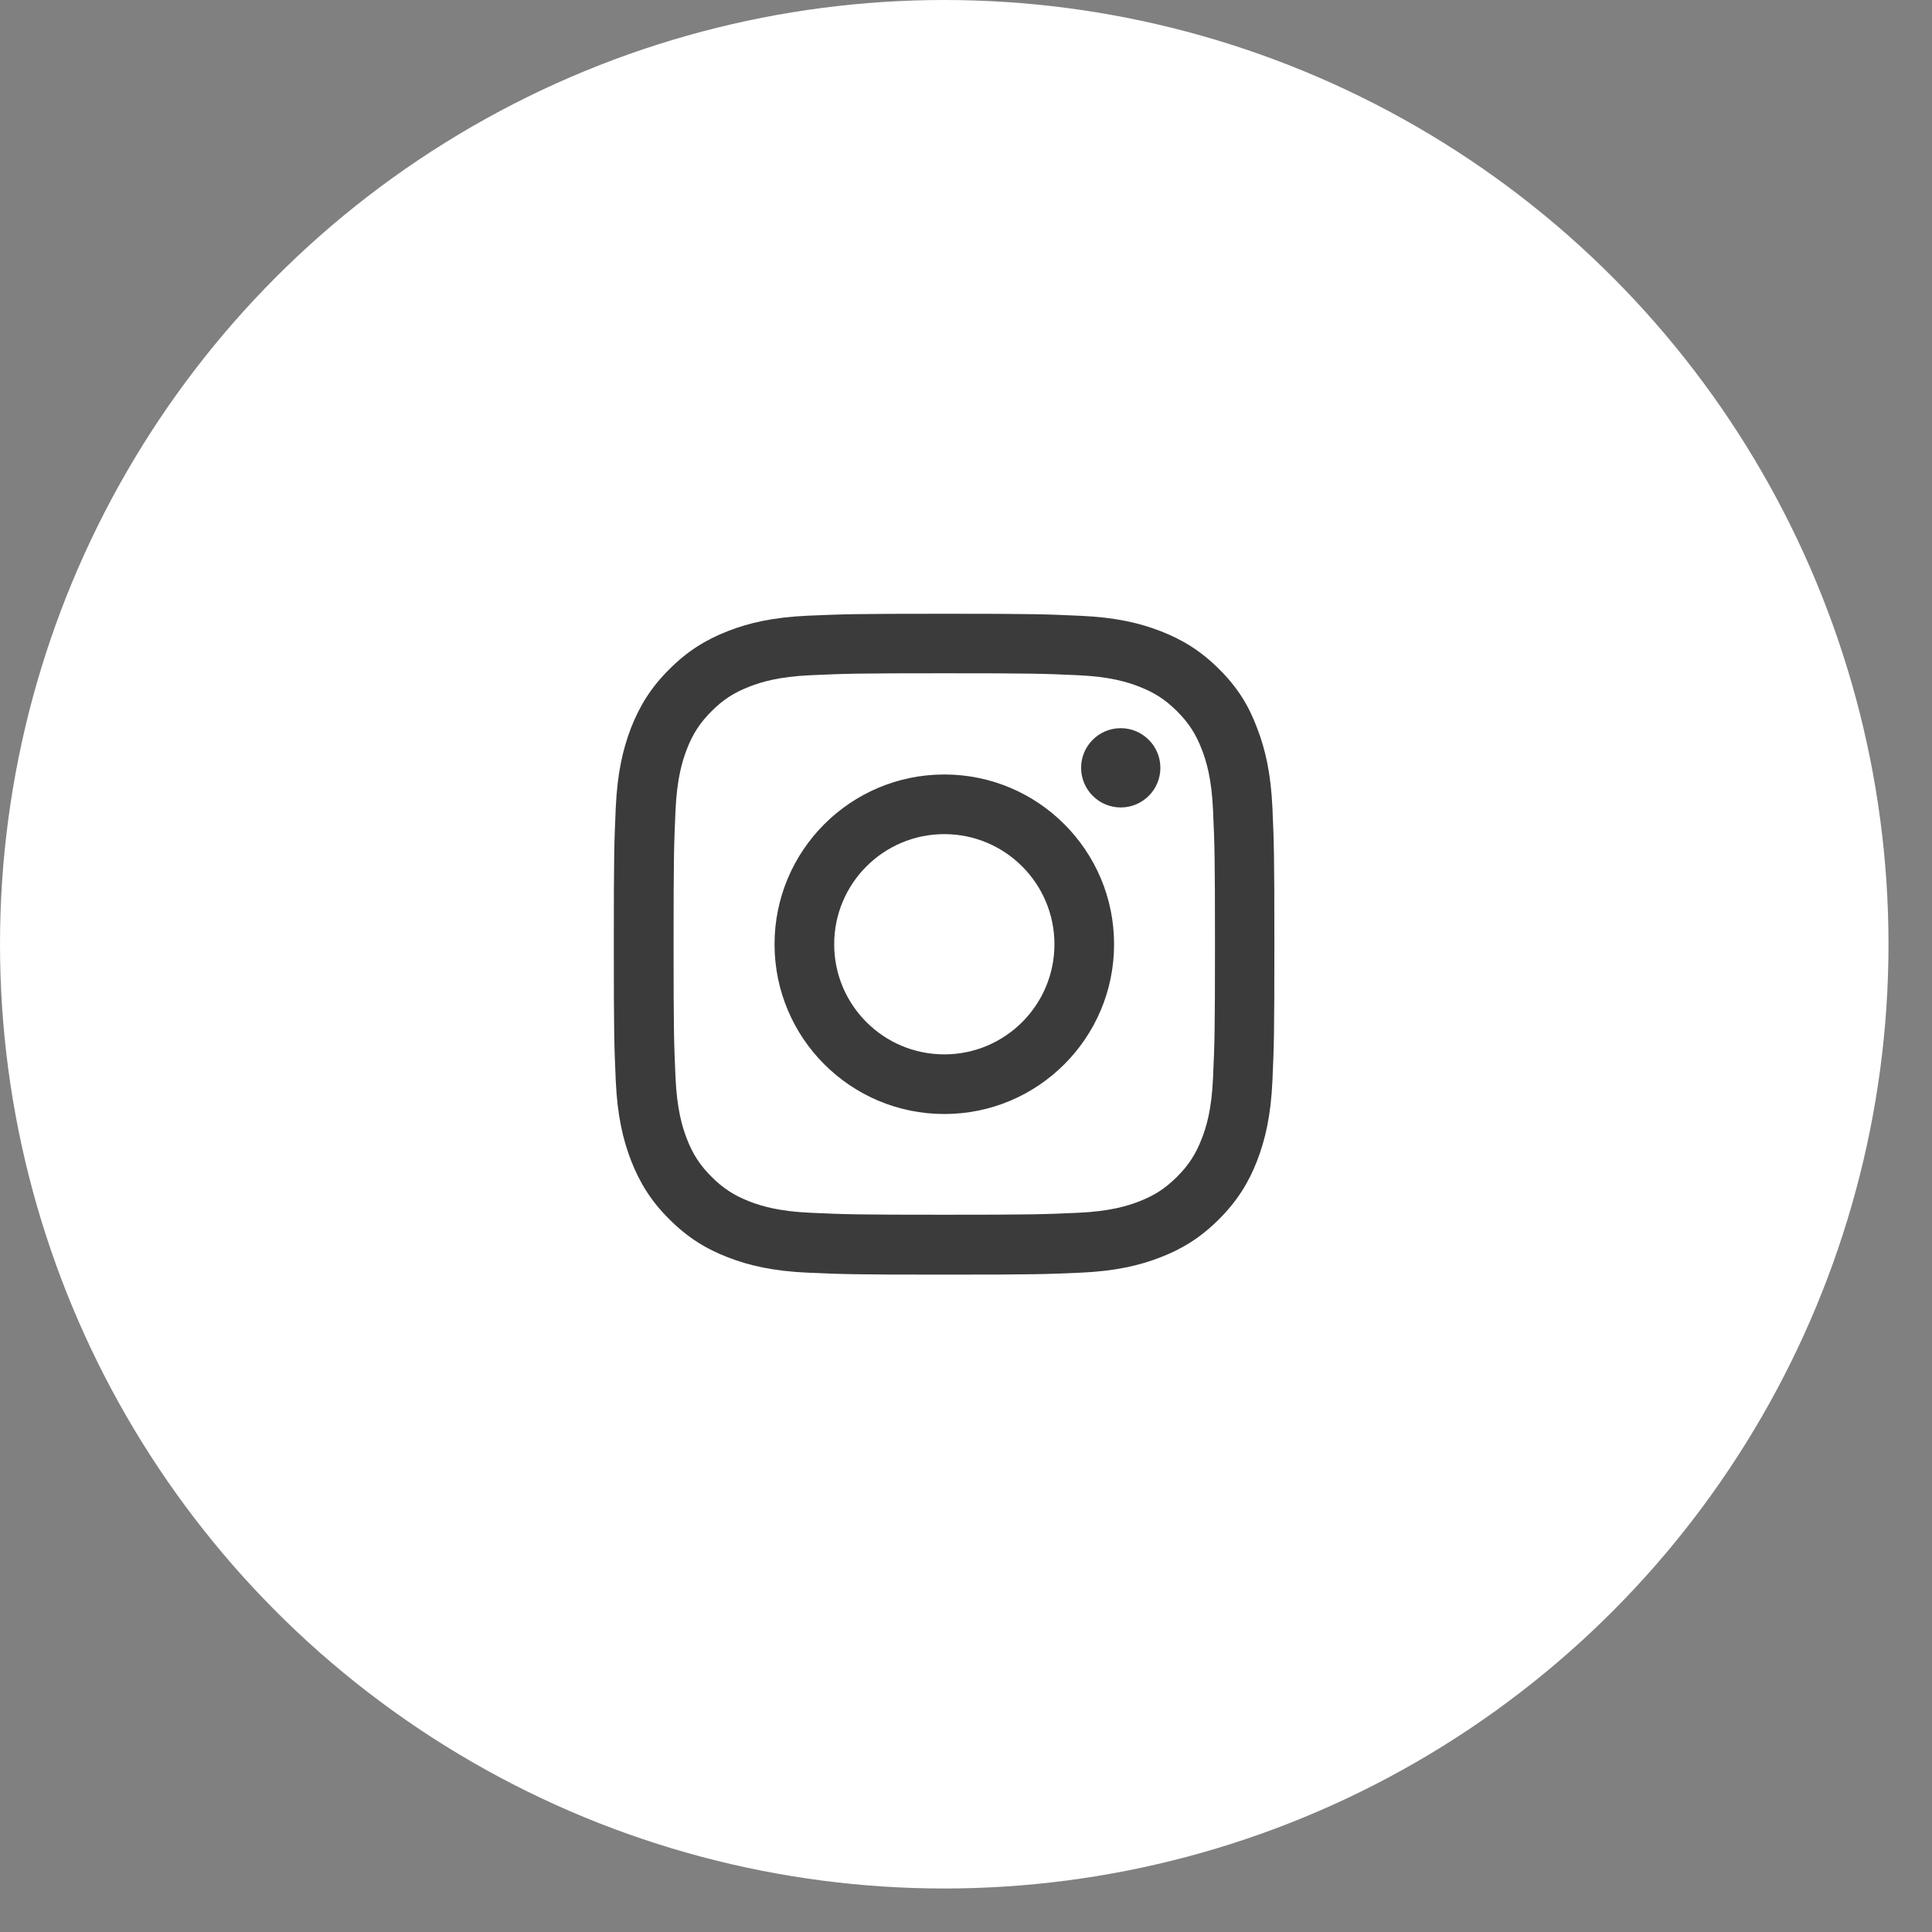 <?xml version="1.0" encoding="UTF-8"?>
<svg xmlns="http://www.w3.org/2000/svg" width="31" height="31" viewBox="0 0 31 31" fill="none">
  <rect x="0" y="0" width="31" height="31" fill="#808080" stroke="none"/>
  <circle cx="15.151" cy="15.151" r="15.151" fill="white"></circle>
  <g clip-path="url(#clip0_679_106)">
    <path d="M15.152 10.803C16.568 10.803 16.736 10.809 17.293 10.834C17.811 10.857 18.091 10.944 18.277 11.017C18.524 11.112 18.702 11.228 18.886 11.412C19.073 11.599 19.187 11.775 19.282 12.021C19.355 12.208 19.442 12.489 19.464 13.005C19.489 13.565 19.495 13.732 19.495 15.147C19.495 16.564 19.489 16.732 19.464 17.289C19.442 17.807 19.355 18.087 19.282 18.273C19.187 18.519 19.071 18.698 18.886 18.882C18.7 19.068 18.524 19.182 18.277 19.278C18.091 19.35 17.809 19.437 17.293 19.46C16.734 19.485 16.566 19.491 15.152 19.491C13.735 19.491 13.567 19.485 13.01 19.46C12.492 19.437 12.212 19.35 12.026 19.278C11.779 19.182 11.601 19.066 11.417 18.882C11.23 18.695 11.116 18.519 11.021 18.273C10.949 18.087 10.862 17.805 10.839 17.289C10.814 16.73 10.808 16.562 10.808 15.147C10.808 13.73 10.814 13.562 10.839 13.005C10.862 12.487 10.949 12.208 11.021 12.021C11.116 11.775 11.232 11.597 11.417 11.412C11.603 11.226 11.779 11.112 12.026 11.017C12.212 10.944 12.494 10.857 13.01 10.834C13.567 10.809 13.735 10.803 15.152 10.803ZM15.152 9.848C13.712 9.848 13.532 9.855 12.966 9.879C12.403 9.904 12.015 9.995 11.68 10.126C11.33 10.263 11.034 10.443 10.739 10.739C10.443 11.033 10.263 11.329 10.126 11.677C9.996 12.015 9.905 12.4 9.88 12.964C9.855 13.531 9.849 13.712 9.849 15.151C9.849 16.591 9.855 16.771 9.88 17.337C9.905 17.9 9.996 18.287 10.126 18.623C10.263 18.973 10.443 19.269 10.739 19.563C11.034 19.858 11.33 20.04 11.678 20.174C12.015 20.305 12.401 20.396 12.964 20.421C13.53 20.446 13.71 20.452 15.149 20.452C16.589 20.452 16.769 20.446 17.335 20.421C17.898 20.396 18.286 20.305 18.621 20.174C18.969 20.04 19.265 19.858 19.56 19.563C19.854 19.269 20.036 18.973 20.171 18.625C20.301 18.287 20.392 17.902 20.417 17.339C20.442 16.773 20.448 16.593 20.448 15.153C20.448 13.714 20.442 13.533 20.417 12.968C20.392 12.405 20.301 12.017 20.171 11.682C20.04 11.329 19.86 11.033 19.564 10.739C19.27 10.445 18.973 10.263 18.625 10.128C18.288 9.997 17.902 9.906 17.339 9.881C16.771 9.855 16.591 9.848 15.152 9.848Z" fill="#3B3B3B"></path>
    <path d="M15.152 12.427C13.648 12.427 12.428 13.647 12.428 15.151C12.428 16.655 13.648 17.875 15.152 17.875C16.656 17.875 17.876 16.655 17.876 15.151C17.876 13.647 16.656 12.427 15.152 12.427ZM15.152 16.918C14.176 16.918 13.385 16.127 13.385 15.151C13.385 14.176 14.176 13.384 15.152 13.384C16.127 13.384 16.919 14.176 16.919 15.151C16.919 16.127 16.127 16.918 15.152 16.918Z" fill="#3B3B3B"></path>
    <path d="M18.619 12.32C18.619 12.672 18.333 12.956 17.983 12.956C17.631 12.956 17.347 12.67 17.347 12.32C17.347 11.967 17.633 11.684 17.983 11.684C18.333 11.684 18.619 11.97 18.619 12.32Z" fill="#3B3B3B"></path>
  </g>
  <defs>
    <clipPath id="clip0_679_106">
      <rect width="10.606" height="10.606" fill="white" transform="translate(9.849 9.848)"></rect>
    </clipPath>
  </defs>
</svg>
